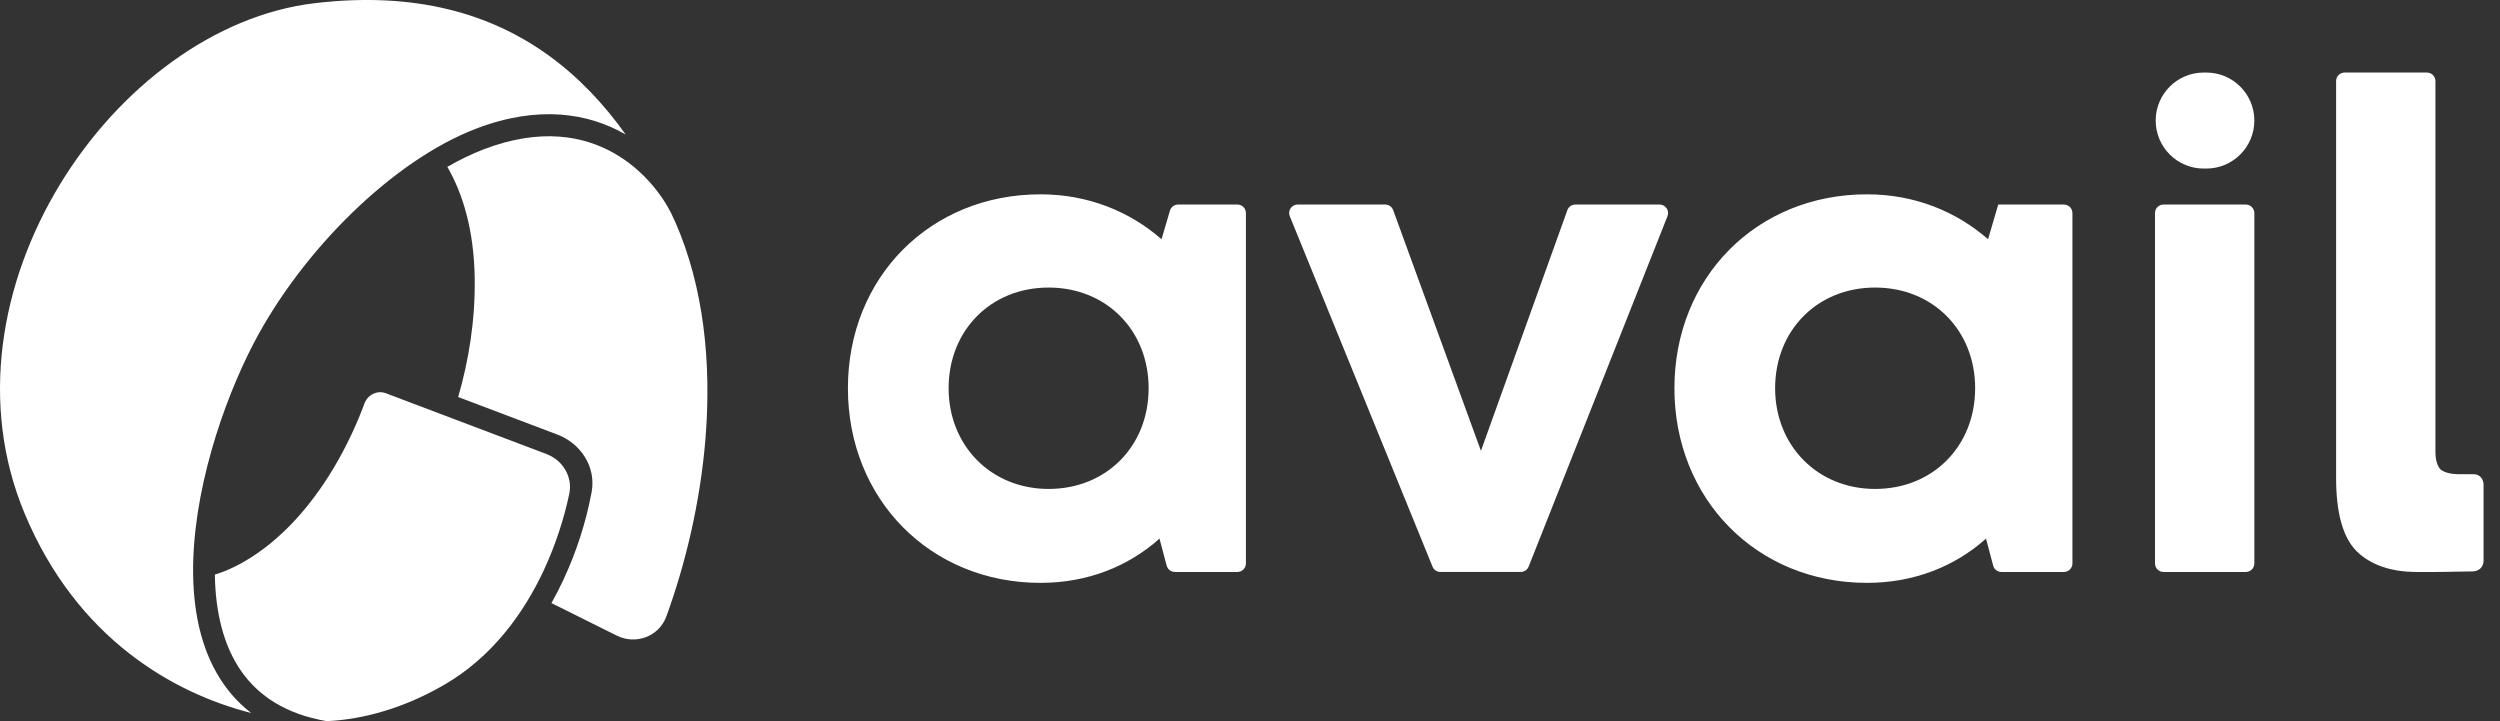 <svg width="104" height="30" viewBox="0 0 104 30" fill="none" xmlns="http://www.w3.org/2000/svg">
<rect x="0" y="0" width="104" height="30" fill="#333333" stroke="none"/>
<path d="M48.67 8.763C48.714 8.612 48.853 8.509 49.011 8.509H51.475C51.671 8.509 51.83 8.668 51.83 8.864V23.439C51.83 23.635 51.671 23.794 51.475 23.794H48.877C48.715 23.794 48.575 23.685 48.533 23.53L48.235 22.407C46.934 23.567 45.236 24.247 43.283 24.247C38.698 24.247 35.273 20.765 35.273 16.151C35.273 11.537 38.698 8.084 43.283 8.084C45.264 8.084 46.99 8.792 48.32 9.952L48.67 8.763ZM43.622 20.34C46.028 20.34 47.783 18.557 47.783 16.151C47.783 13.745 46.028 11.962 43.622 11.962C41.217 11.962 39.462 13.745 39.462 16.151C39.462 18.529 41.217 20.34 43.622 20.34Z" fill="white"/>
<path d="M65.202 8.743C65.252 8.602 65.386 8.508 65.536 8.508H69.037C69.288 8.508 69.46 8.761 69.367 8.994L63.592 23.569C63.539 23.704 63.408 23.793 63.262 23.793H59.921C59.777 23.793 59.647 23.706 59.593 23.572L53.656 8.997C53.56 8.763 53.732 8.508 53.984 8.508H57.623C57.772 8.508 57.905 8.601 57.956 8.741L61.607 18.755L65.202 8.743Z" fill="white"/>
<path d="M83.127 8.509H85.858C86.054 8.509 86.213 8.668 86.213 8.864V23.439C86.213 23.635 86.054 23.794 85.858 23.794H83.26C83.099 23.794 82.957 23.685 82.916 23.53L82.618 22.407C81.317 23.567 79.618 24.247 77.665 24.247C73.081 24.247 69.656 20.765 69.656 16.151C69.656 11.537 73.081 8.084 77.665 8.084C79.647 8.084 81.373 8.792 82.703 9.952L83.127 8.509ZM78.005 20.34C80.411 20.34 82.166 18.557 82.166 16.151C82.166 13.745 80.411 11.962 78.005 11.962C75.599 11.962 73.845 13.745 73.845 16.151C73.845 18.529 75.599 20.34 78.005 20.34Z" fill="white"/>
<path d="M91.674 7.012C90.571 7.012 89.677 6.117 89.677 5.015C89.677 3.912 90.571 3.018 91.674 3.018H91.784C92.886 3.018 93.781 3.912 93.781 5.015C93.781 6.117 92.886 7.012 91.784 7.012H91.674ZM90.003 23.794C89.807 23.794 89.648 23.635 89.648 23.439V8.864C89.648 8.668 89.807 8.509 90.003 8.509H93.425C93.621 8.509 93.781 8.668 93.781 8.864V23.439C93.781 23.635 93.621 23.794 93.425 23.794H90.003Z" fill="white"/>
<path d="M101.314 18.775C101.314 19.135 101.388 19.389 101.536 19.537C101.706 19.665 101.971 19.728 102.33 19.728C102.51 19.728 102.677 19.728 102.921 19.728C103.165 19.728 103.316 19.947 103.316 20.148V23.32V23.335C103.316 23.566 103.139 23.771 102.857 23.771C102.322 23.771 101.879 23.794 101.314 23.794H100.55C99.47 23.794 98.633 23.508 98.04 22.936C97.467 22.364 97.182 21.347 97.182 19.885V3.373C97.182 3.177 97.341 3.018 97.536 3.018L100.958 3.018C101.155 3.018 101.314 3.177 101.314 3.373V18.775Z" fill="white"/>
<path d="M22.939 25.088L25.652 26.439C26.449 26.837 27.415 26.484 27.723 25.637C28.515 23.461 29.135 20.884 29.349 18.232C29.598 15.13 29.29 11.957 28.081 9.212L28.079 9.213C28.026 9.095 27.971 8.977 27.916 8.859C27.5 8.046 26.721 7.049 25.574 6.389C24.282 5.646 22.486 5.309 20.13 6.209C19.63 6.4 19.121 6.647 18.61 6.941C19.251 8.053 19.711 9.552 19.747 11.53C19.78 13.316 19.496 15.009 19.06 16.517L23.189 18.079C24.165 18.449 24.806 19.432 24.611 20.474C24.377 21.726 23.984 22.945 23.445 24.103C23.292 24.431 23.124 24.761 22.939 25.088Z" fill="white"/>
<path d="M8.938 23.904C9.29 23.796 9.663 23.639 10.053 23.422C11.709 22.5 12.961 20.994 13.851 19.517C14.428 18.56 14.861 17.599 15.16 16.788C15.294 16.422 15.692 16.223 16.052 16.359L22.735 18.889C23.409 19.144 23.833 19.834 23.681 20.548C23.482 21.49 23.145 22.597 22.627 23.711C21.777 25.537 20.452 27.348 18.47 28.493C16.832 29.439 15.157 29.927 13.591 30C11.885 29.706 10.765 28.951 10.052 27.943C9.297 26.875 8.962 25.472 8.938 23.904Z" fill="white"/>
<path d="M13.08 0.134C17.296 -0.369 20.428 0.582 22.806 2.294C24.069 3.203 25.13 4.335 26.029 5.597L26.02 5.591C24.485 4.708 22.409 4.358 19.812 5.35C16.325 6.682 12.566 10.434 10.564 14.26C9.266 16.742 7.986 20.548 8.034 23.907C8.059 25.59 8.418 27.204 9.319 28.479C9.633 28.923 10.008 29.32 10.45 29.661C7.239 28.846 3.198 26.579 1.021 21.353C-0.879 16.792 0.024 11.743 2.486 7.685C4.952 3.621 8.934 0.629 13.08 0.134Z" fill="white"/>
</svg>
